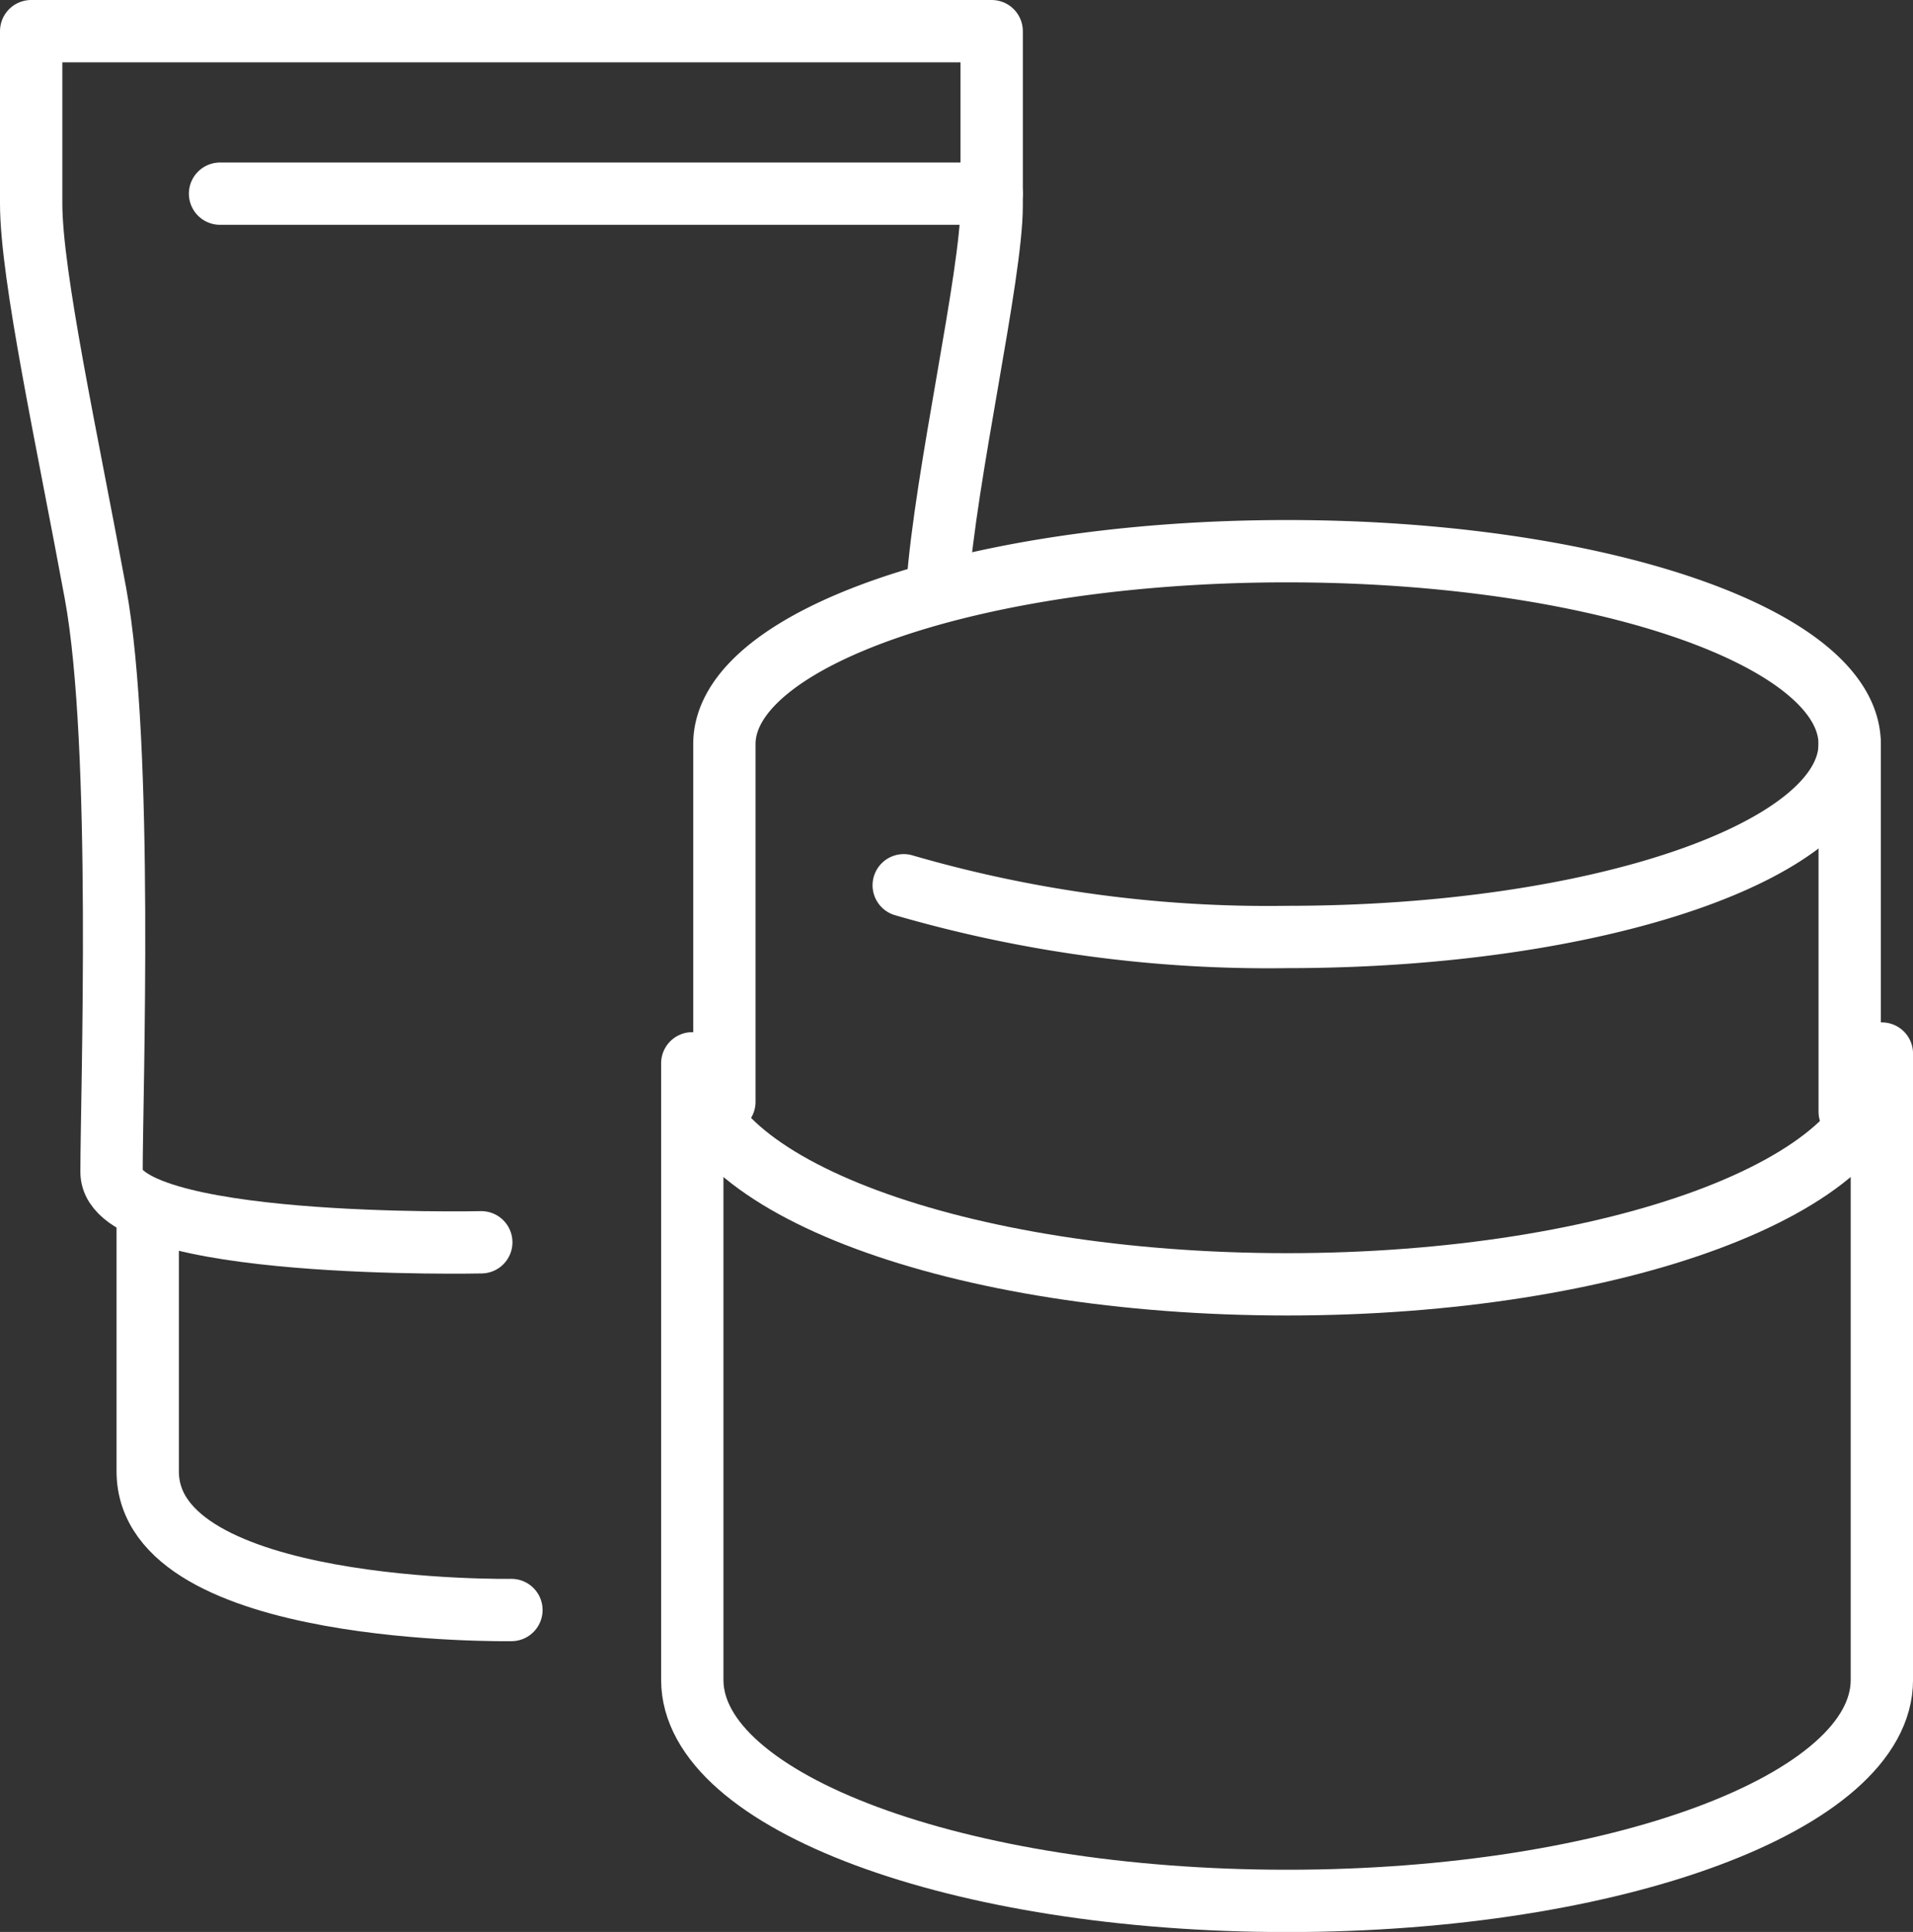 <svg xmlns="http://www.w3.org/2000/svg" width="61.387" height="62" viewBox="0 0 61.387 62">
  <rect x="0" y="0" width="61.387" height="62" fill="#333333" stroke="none"/>
  <g id="category_icon_smartmirror_3" transform="translate(-1055.483 -61.761)">
    <path id="패스_1135" data-name="패스 1135" d="M1070.927,101.628s-11.865.258-11.865-2.257.387-13.67-.516-18.571-2.063-10.188-2.063-12.509v-5.53h30.822v5.595c0,2.257-1.483,8.64-1.741,12.251" fill="none" stroke="#fff" stroke-linecap="round" stroke-linejoin="round" stroke-width="2"/>
    <line id="선_98" data-name="선 98" x2="24.761" transform="translate(1062.544 67.976)" fill="none" stroke="#fff" stroke-linecap="round" stroke-linejoin="round" stroke-width="2"/>
    <path id="패스_1136" data-name="패스 1136" d="M1066.2,149.711" transform="translate(-5.472 -48.985)" fill="none" stroke="#fff" stroke-linecap="round" stroke-linejoin="round" stroke-width="2"/>
    <path id="패스_1137" data-name="패스 1137" d="M1076.72,162.414s-11.671.193-11.671-4.449v-8.254" transform="translate(-4.826 -48.985)" fill="none" stroke="#fff" stroke-linecap="round" stroke-linejoin="round" stroke-width="2"/>
    <path id="패스_1138" data-name="패스 1138" d="M1113.187,111.7a41.876,41.876,0,0,0,12.3,1.659c9.971,0,18.055-2.772,18.055-6.19s-8.083-6.19-18.055-6.19-18.055,2.772-18.055,6.19v11.478" transform="translate(-28.704 -21.529)" fill="none" stroke="#fff" stroke-linecap="round" stroke-linejoin="round" stroke-width="2"/>
    <line id="선_99" data-name="선 99" y1="11.8" transform="translate(1114.839 85.637)" fill="none" stroke="#fff" stroke-linecap="round" stroke-linejoin="round" stroke-width="2"/>
    <path id="패스_1139" data-name="패스 1139" d="M1143.243,138.213c0,3.917-8.545,7.093-19.086,7.093s-19.087-3.176-19.087-7.093V158c0,3.917,8.545,7.093,19.087,7.093s19.086-3.176,19.086-7.093V137.9" transform="translate(-27.372 -42.329)" fill="none" stroke="#fff" stroke-linecap="round" stroke-linejoin="round" stroke-width="2"/>
  </g>
</svg>
